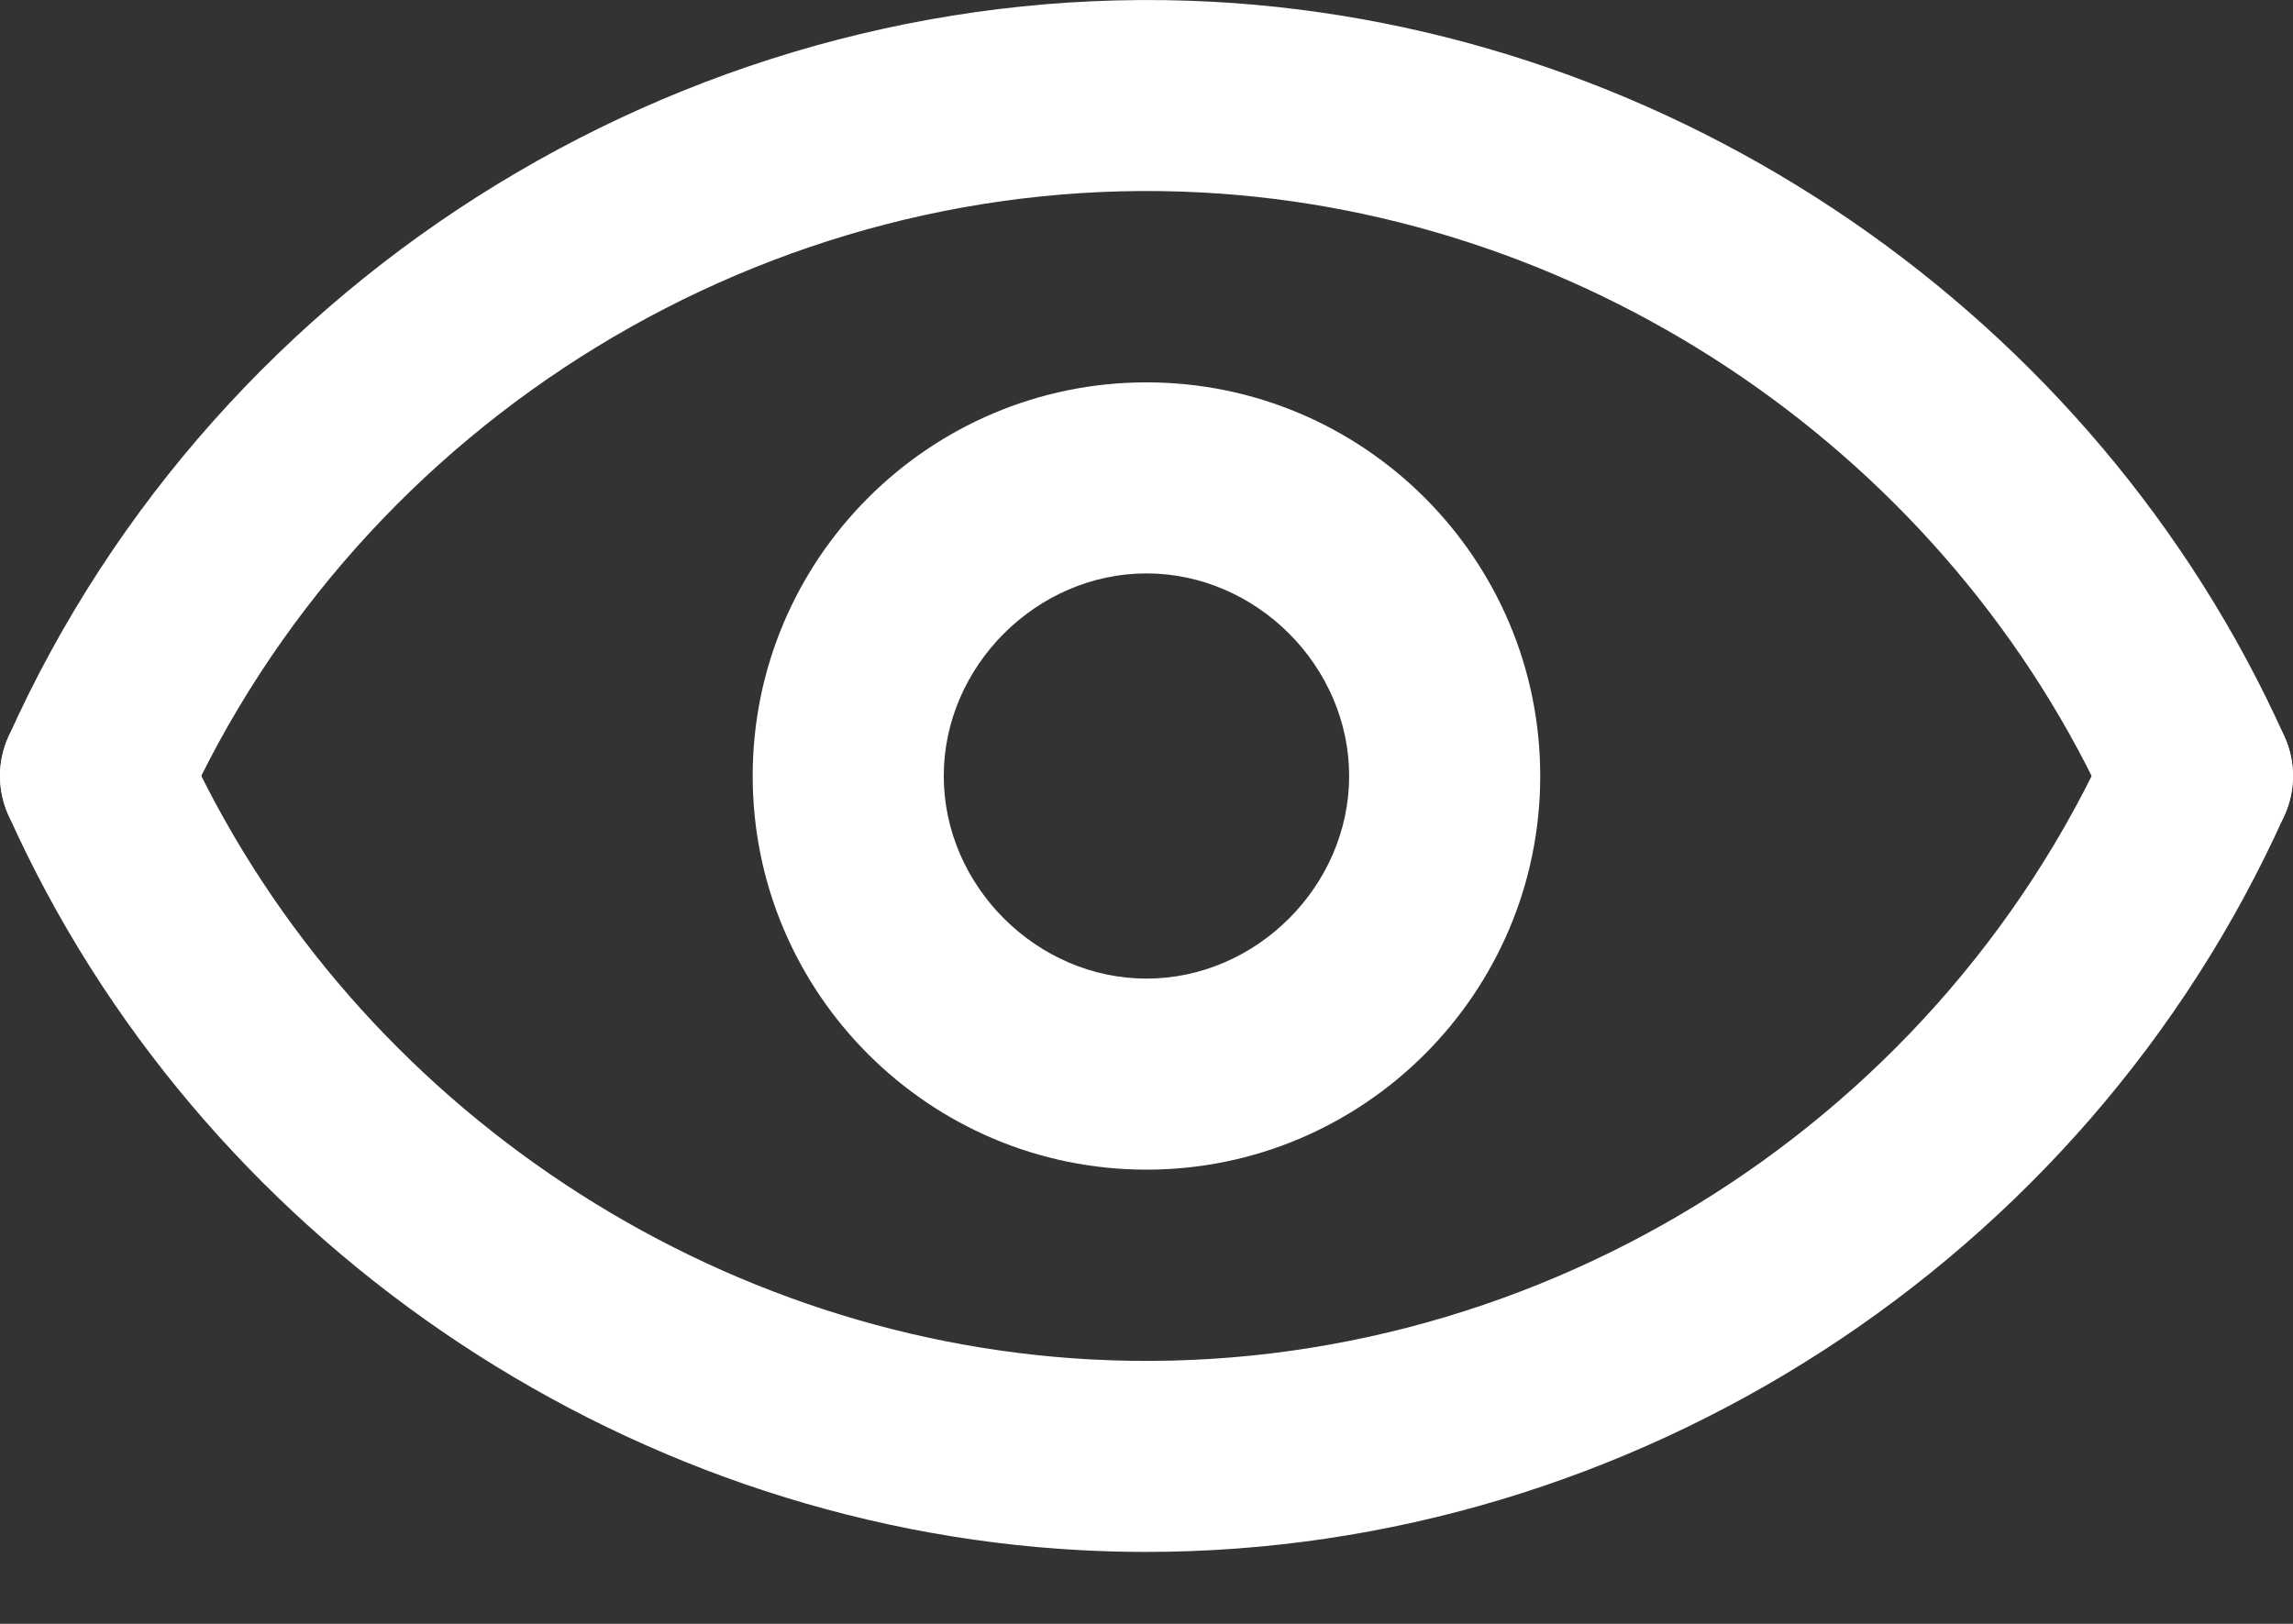 <svg width="24" height="17" viewBox="0 0 24 17" fill="none" xmlns="http://www.w3.org/2000/svg">
<rect x="0" y="0" width="24" height="17" fill="#333333" stroke="none"/>
<path d="M11.995 16.247C11.769 16.247 11.543 16.241 11.315 16.229C6.477 15.971 2.07 12.95 0.088 8.533C-0.138 8.029 0.087 7.437 0.591 7.211C1.095 6.985 1.686 7.21 1.913 7.714C3.591 11.455 7.323 14.014 11.422 14.232C15.944 14.474 20.23 11.853 22.087 7.714C22.313 7.21 22.905 6.985 23.409 7.211C23.913 7.437 24.138 8.029 23.912 8.533C21.812 13.213 17.082 16.247 11.995 16.247Z" fill="white"/>
<path d="M1 9.124C0.863 9.124 0.724 9.096 0.591 9.036C0.087 8.81 -0.138 8.218 0.088 7.714C2.281 2.827 7.345 -0.264 12.684 0.018C17.523 0.276 21.93 3.297 23.912 7.714C24.138 8.218 23.913 8.81 23.409 9.036C22.905 9.262 22.313 9.037 22.087 8.533C20.408 4.792 16.676 2.233 12.578 2.015C8.057 1.774 3.77 4.394 1.912 8.533C1.746 8.904 1.382 9.124 1 9.124Z" fill="white"/>
<path d="M12 12.245C9.727 12.245 7.878 10.396 7.878 8.124C7.878 5.851 9.727 4.003 12 4.003C14.272 4.003 16.121 5.851 16.121 8.124C16.121 10.396 14.272 12.245 12 12.245ZM12 6.003C10.85 6.003 9.878 6.974 9.878 8.124C9.878 9.274 10.85 10.245 12 10.245C13.15 10.245 14.121 9.274 14.121 8.124C14.121 6.974 13.15 6.003 12 6.003Z" fill="white"/>
</svg>
